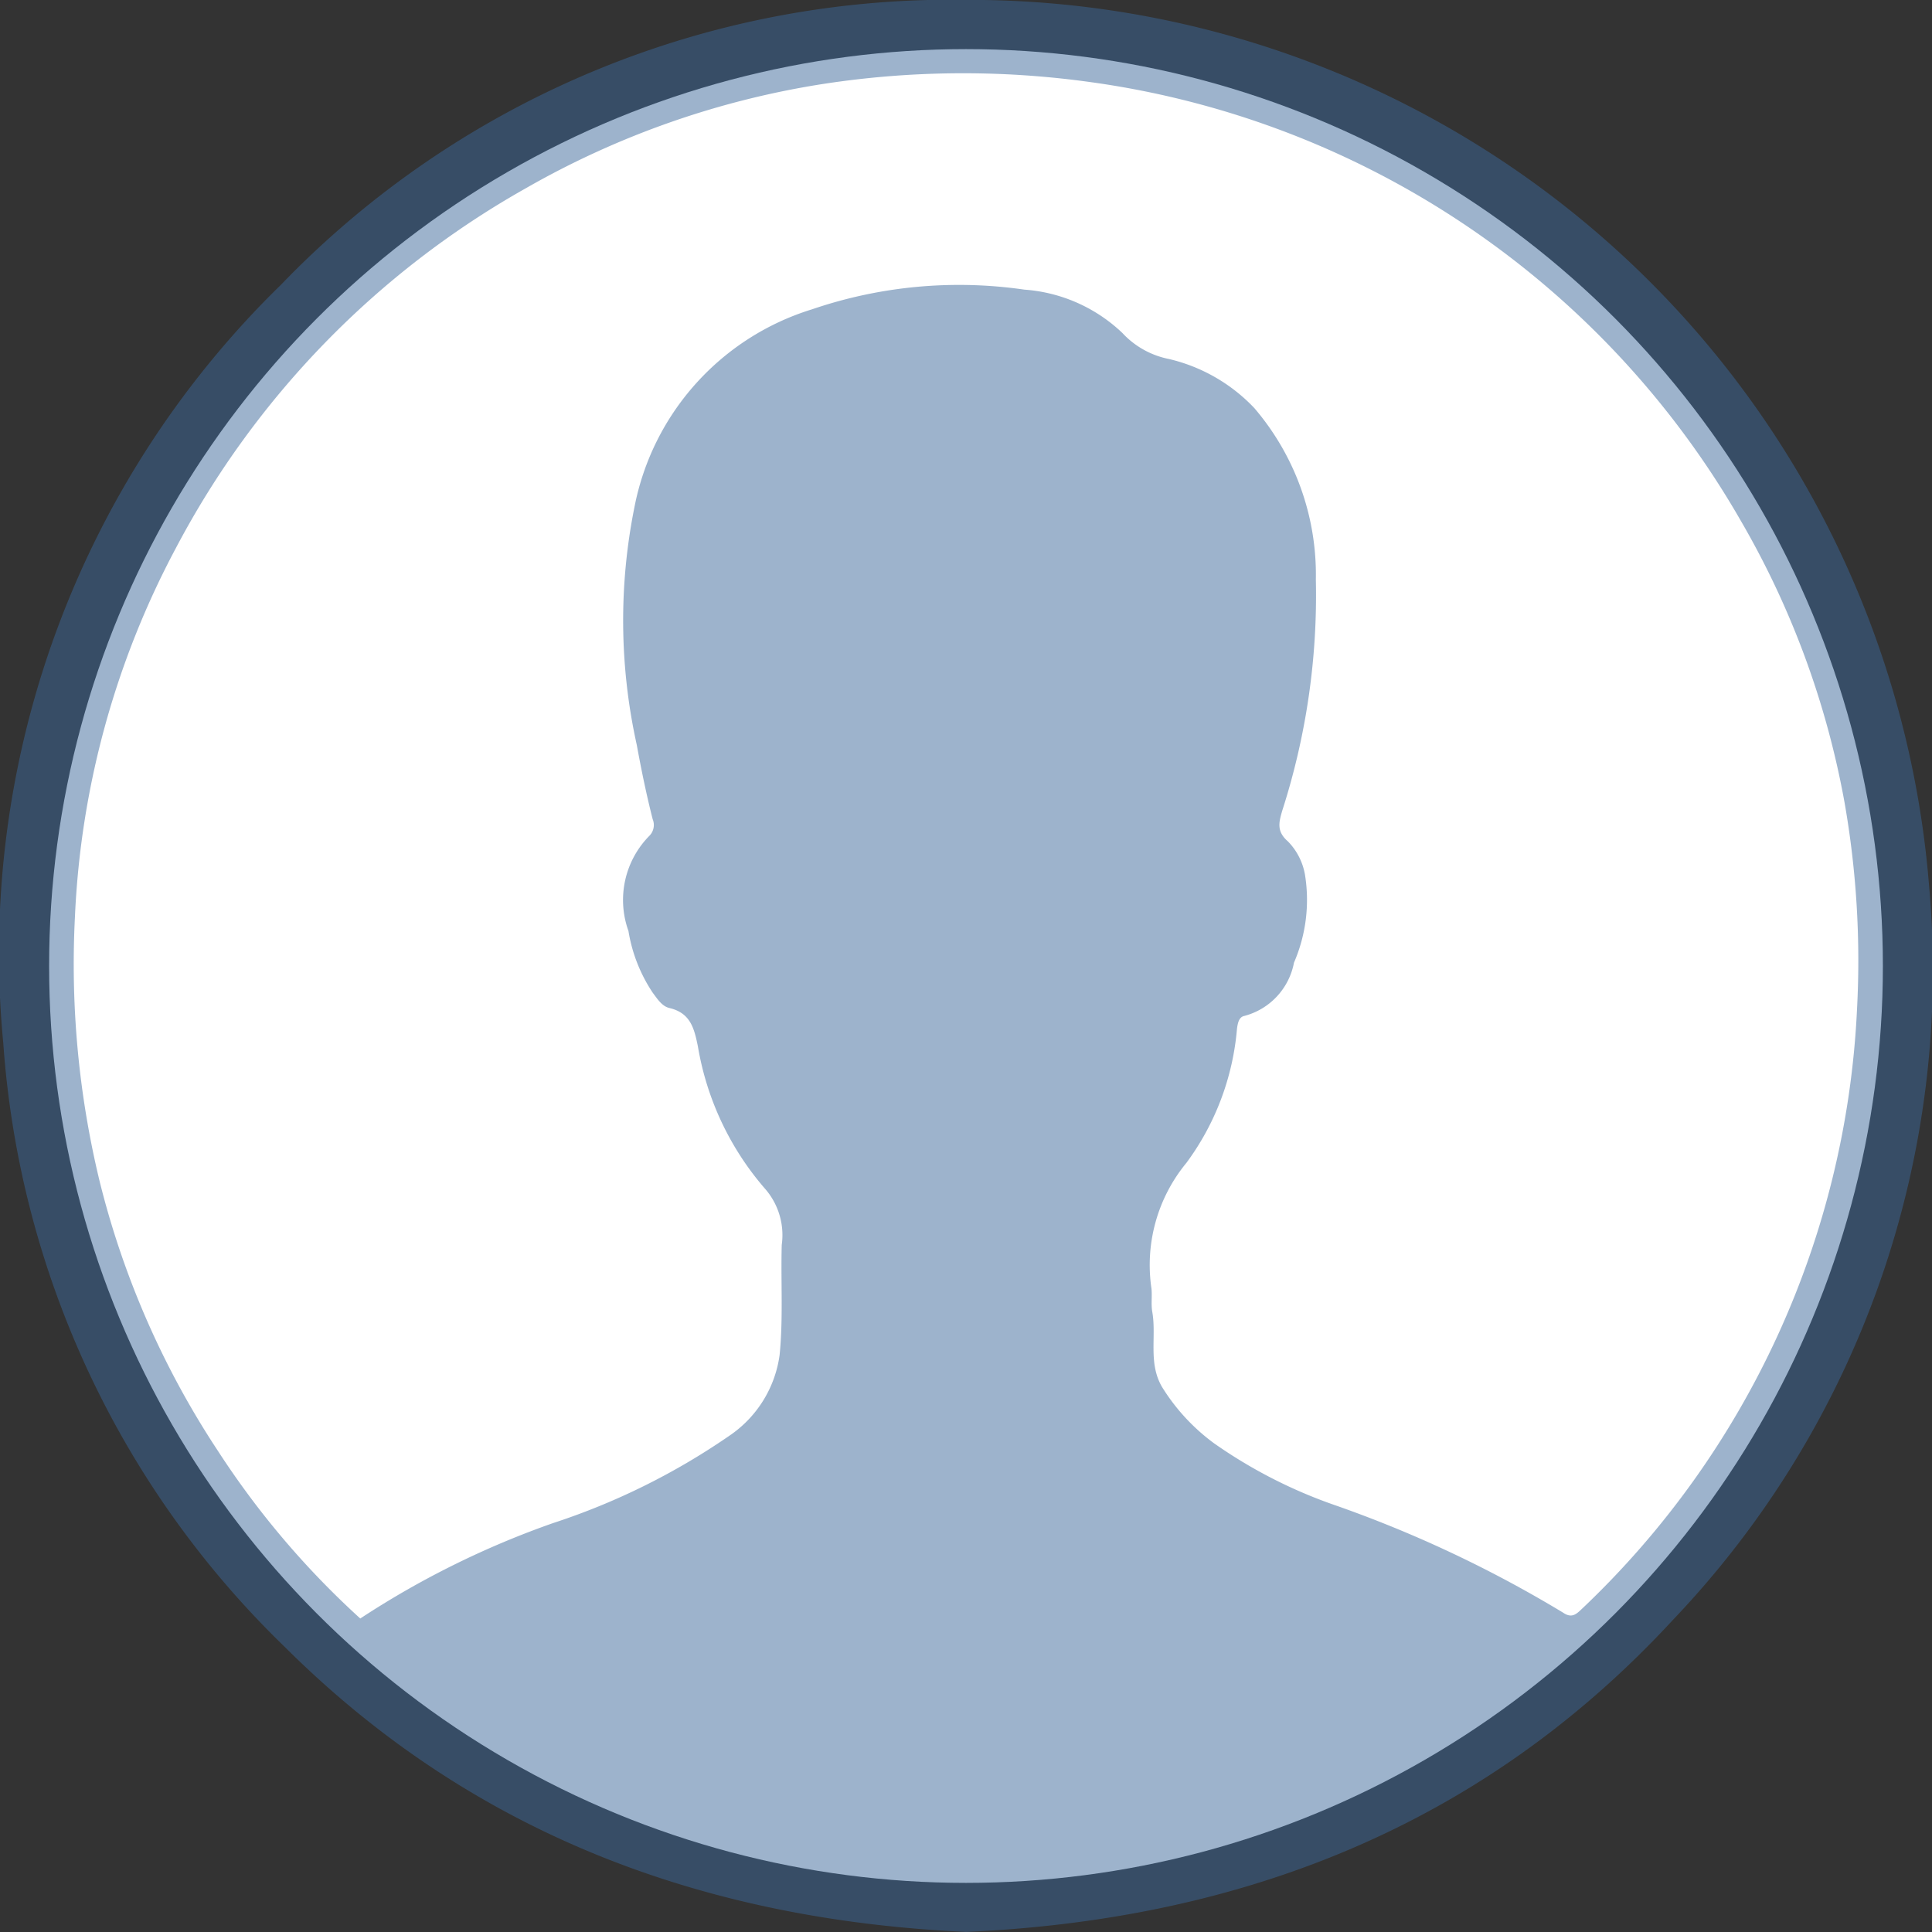 <svg xmlns="http://www.w3.org/2000/svg" width="59" height="59" viewBox="0 0 59 59">
  <rect x="0" y="0" width="59" height="59" fill="#333333" stroke="none"/>
  <g id="Groupe_8005" data-name="Groupe 8005" transform="translate(-6372 -1923)">
    <circle id="Ellipse_523" data-name="Ellipse 523" cx="28" cy="28" r="28" transform="translate(6373.5 1924.5)" fill="#fff"/>
    <g id="user" transform="translate(6372 1923)" opacity="0.5">
      <g id="Groupe_8005-2" data-name="Groupe 8005" transform="translate(0 0)">
        <path id="Tracé_21015" data-name="Tracé 21015" d="M30.369,59c-8.005-.366-15.069-2.985-20.815-8.71A28.42,28.42,0,0,1,.965,31.852,28.514,28.514,0,0,1,9.445,8.7,28.41,28.41,0,0,1,30.457,0a29.406,29.406,0,0,1,29.32,27.071,28.739,28.739,0,0,1-7.823,22.4C46.162,55.747,38.806,58.626,30.369,59Zm-18.5-9.572a26.974,26.974,0,0,1,5.89-2.914,20.878,20.878,0,0,0,5.375-2.663,3.558,3.558,0,0,0,1.539-2.469c.112-1.123.034-2.242.065-3.362a2.152,2.152,0,0,0-.525-1.732,8.869,8.869,0,0,1-2.035-4.327c-.114-.563-.23-1.024-.871-1.175-.229-.054-.367-.279-.511-.47a4.769,4.769,0,0,1-.739-1.882,2.789,2.789,0,0,1,.648-2.916.468.468,0,0,0,.091-.5c-.191-.75-.346-1.505-.485-2.266a17.556,17.556,0,0,1-.068-7.277,7.889,7.889,0,0,1,5.423-6.027,13.887,13.887,0,0,1,6.483-.6,4.835,4.835,0,0,1,2.994,1.326,2.63,2.63,0,0,0,1.419.792,5.235,5.235,0,0,1,2.609,1.5A7.829,7.829,0,0,1,41.049,17.7a21.482,21.482,0,0,1-1.029,7.068c-.1.348-.176.624.175.929a1.921,1.921,0,0,1,.523,1.025,4.82,4.82,0,0,1-.337,2.679,2.081,2.081,0,0,1-1.517,1.627c-.166.035-.2.221-.223.386a8.033,8.033,0,0,1-1.544,4.1,4.9,4.9,0,0,0-1.068,3.84c.024.234-.016.477.024.707.135.762-.132,1.562.3,2.3a6.144,6.144,0,0,0,1.593,1.722,14.931,14.931,0,0,0,3.588,1.851A37.206,37.206,0,0,1,48.6,49.251c.282.193.421.026.6-.141a26.97,26.97,0,0,0,8.375-18.285,27.9,27.9,0,0,0-.382-6.322A26.494,26.494,0,0,0,54,15.861,27.169,27.169,0,0,0,34.178,2.512a28.139,28.139,0,0,0-8.106.044,26.483,26.483,0,0,0-9.156,3.2A27.1,27.1,0,0,0,6.239,16.735,26.384,26.384,0,0,0,3.153,28.014a28.2,28.2,0,0,0,.757,8.074,26.5,26.5,0,0,0,3.618,8.235A26.091,26.091,0,0,0,11.869,49.431Z" transform="translate(-0.865 -0.003)" fill="#3b689a"/>
      </g>
    </g>
  </g>
</svg>
